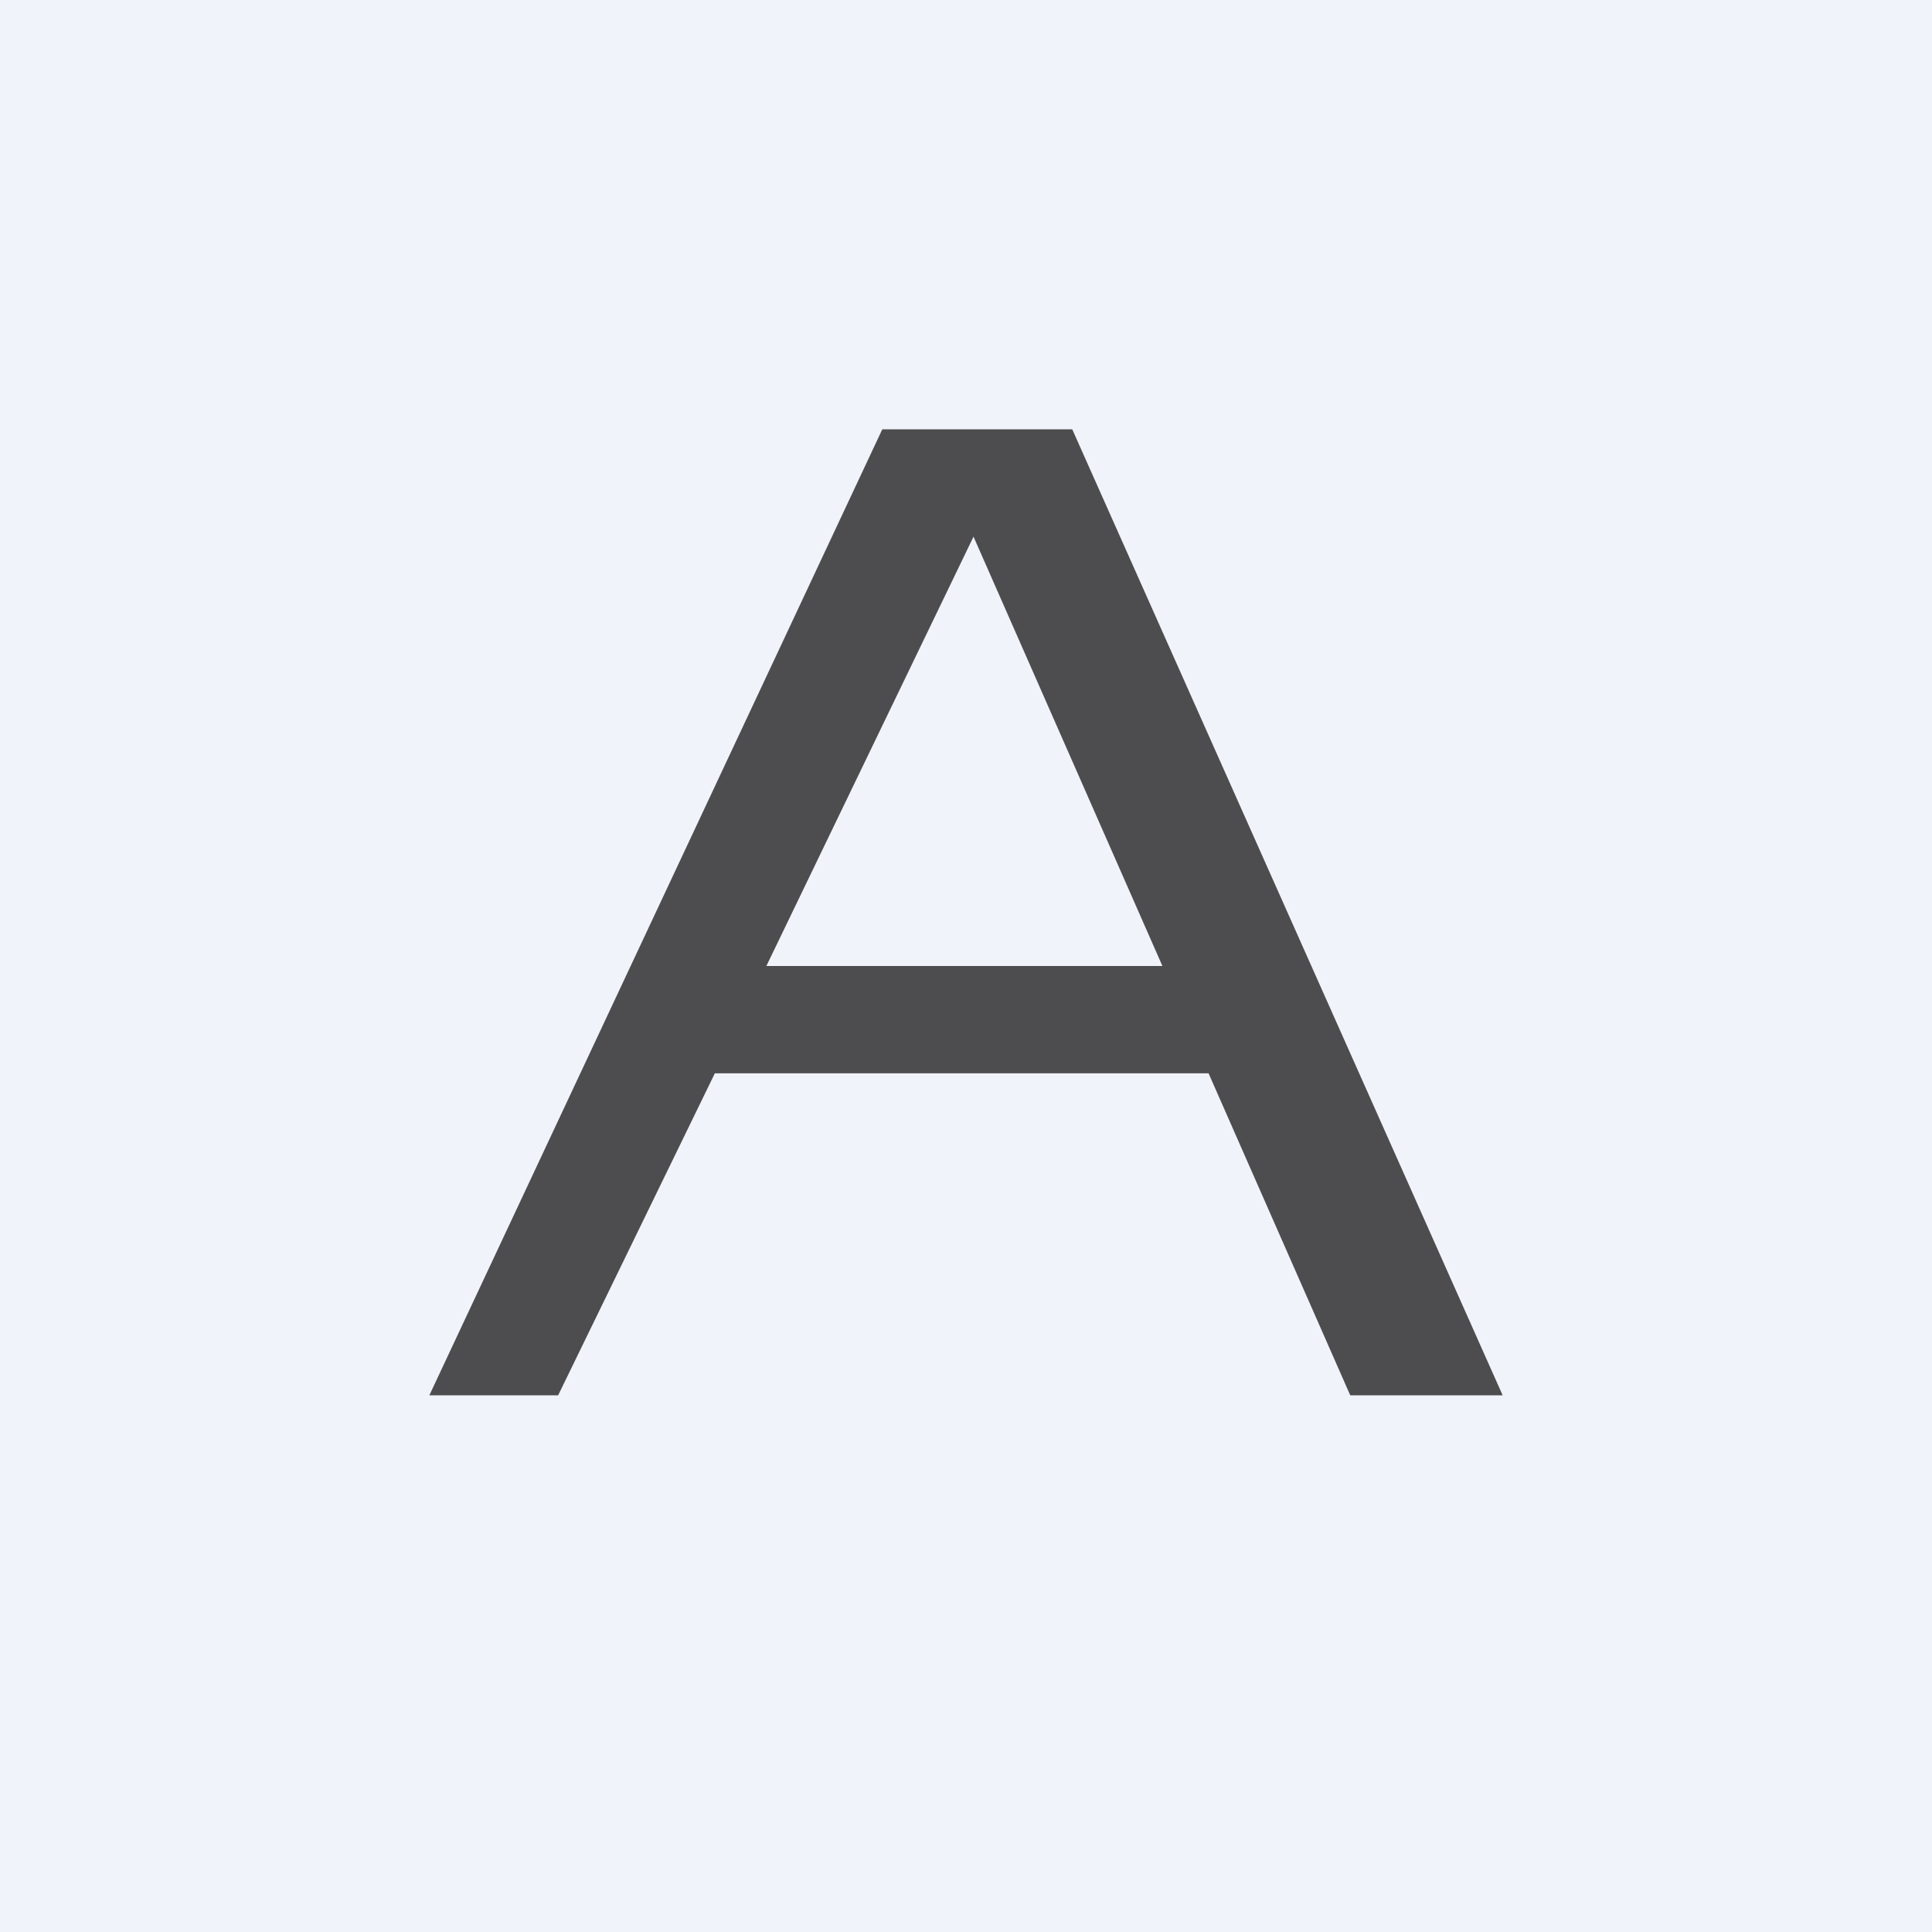 <!-- by TradingView --><svg width="18" height="18" viewBox="0 0 18 18" xmlns="http://www.w3.org/2000/svg"><path fill="#F0F3FA" d="M0 0h18v18H0z"/><path d="m4 13 4.22-9h1.77L14 13h-1.42l-1.32-3h-4.6L5.2 13H4Zm3.14-4h3.69L9.07 5 7.14 9Z" fill="#4D4D4F"/></svg>
